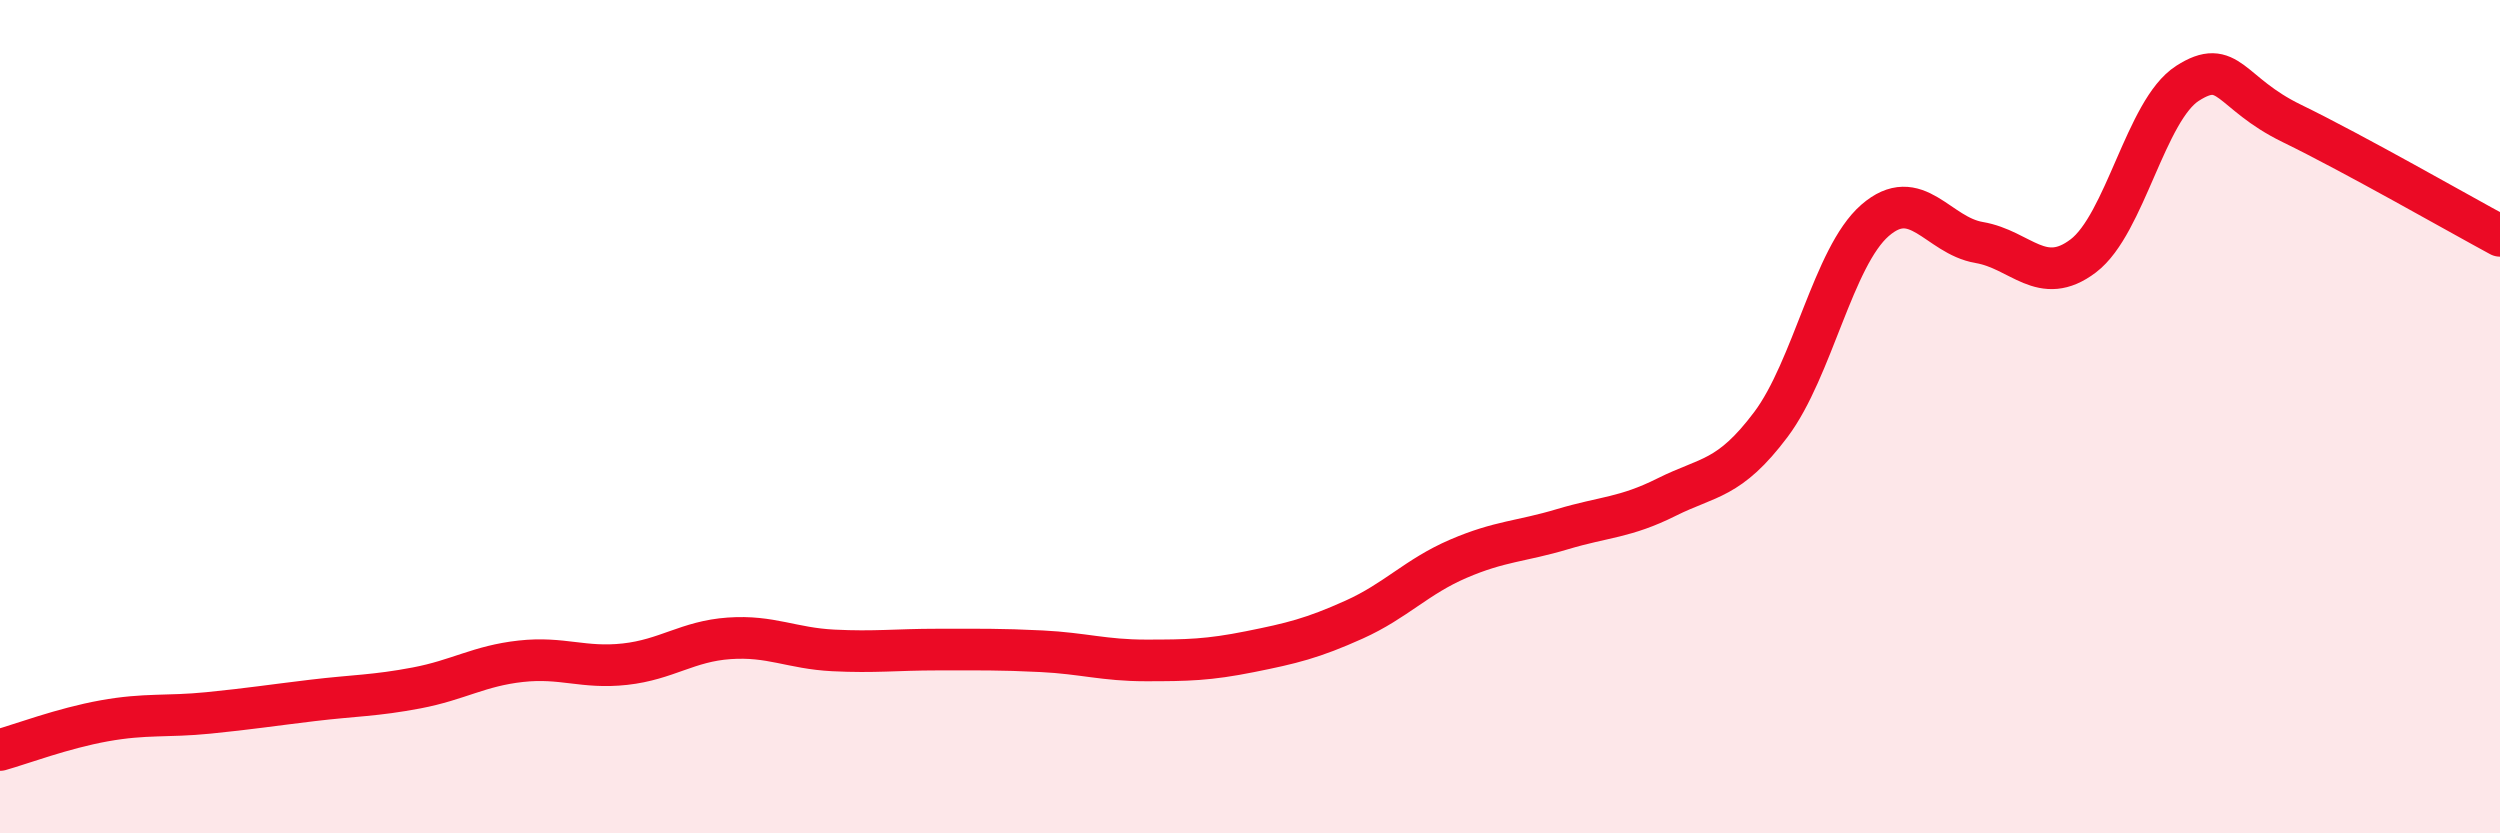 
    <svg width="60" height="20" viewBox="0 0 60 20" xmlns="http://www.w3.org/2000/svg">
      <path
        d="M 0,18 C 0.5,17.86 1.5,17.48 2.5,17.3 C 3.5,17.12 4,17.21 5,17.11 C 6,17.01 6.5,16.93 7.5,16.81 C 8.5,16.69 9,16.7 10,16.51 C 11,16.32 11.5,15.98 12.5,15.87 C 13.5,15.76 14,16.05 15,15.94 C 16,15.83 16.5,15.39 17.5,15.32 C 18.5,15.25 19,15.56 20,15.61 C 21,15.66 21.5,15.59 22.5,15.59 C 23.5,15.59 24,15.58 25,15.63 C 26,15.68 26.5,15.85 27.5,15.85 C 28.5,15.85 29,15.84 30,15.64 C 31,15.44 31.5,15.32 32.5,14.87 C 33.5,14.42 34,13.84 35,13.41 C 36,12.98 36.5,13 37.5,12.7 C 38.5,12.4 39,12.43 40,11.93 C 41,11.43 41.5,11.52 42.5,10.19 C 43.5,8.86 44,6.16 45,5.29 C 46,4.42 46.5,5.65 47.5,5.82 C 48.5,5.99 49,6.9 50,6.14 C 51,5.38 51.5,2.64 52.5,2 C 53.5,1.36 53.5,2.23 55,2.96 C 56.5,3.69 59,5.12 60,5.66L60 20L0 20Z"
        fill="#EB0A25"
        opacity="0.1"
        stroke-linecap="round"
        stroke-linejoin="round"
      />
      <path
        d="M 0,18 C 0.5,17.86 1.5,17.48 2.5,17.3 C 3.5,17.12 4,17.21 5,17.11 C 6,17.01 6.5,16.93 7.5,16.81 C 8.5,16.69 9,16.7 10,16.51 C 11,16.32 11.5,15.98 12.5,15.87 C 13.5,15.76 14,16.05 15,15.94 C 16,15.83 16.5,15.39 17.5,15.32 C 18.5,15.25 19,15.56 20,15.61 C 21,15.66 21.5,15.59 22.5,15.59 C 23.5,15.59 24,15.58 25,15.63 C 26,15.68 26.5,15.85 27.5,15.85 C 28.5,15.85 29,15.84 30,15.64 C 31,15.44 31.5,15.32 32.5,14.87 C 33.5,14.42 34,13.84 35,13.41 C 36,12.98 36.5,13 37.5,12.7 C 38.5,12.4 39,12.43 40,11.93 C 41,11.43 41.5,11.52 42.5,10.19 C 43.5,8.86 44,6.16 45,5.29 C 46,4.42 46.5,5.65 47.5,5.82 C 48.5,5.99 49,6.9 50,6.14 C 51,5.38 51.5,2.64 52.5,2 C 53.5,1.36 53.5,2.23 55,2.96 C 56.5,3.69 59,5.12 60,5.66"
        stroke="#EB0A25"
        stroke-width="1"
        fill="none"
        stroke-linecap="round"
        stroke-linejoin="round"
      />
    </svg>
  